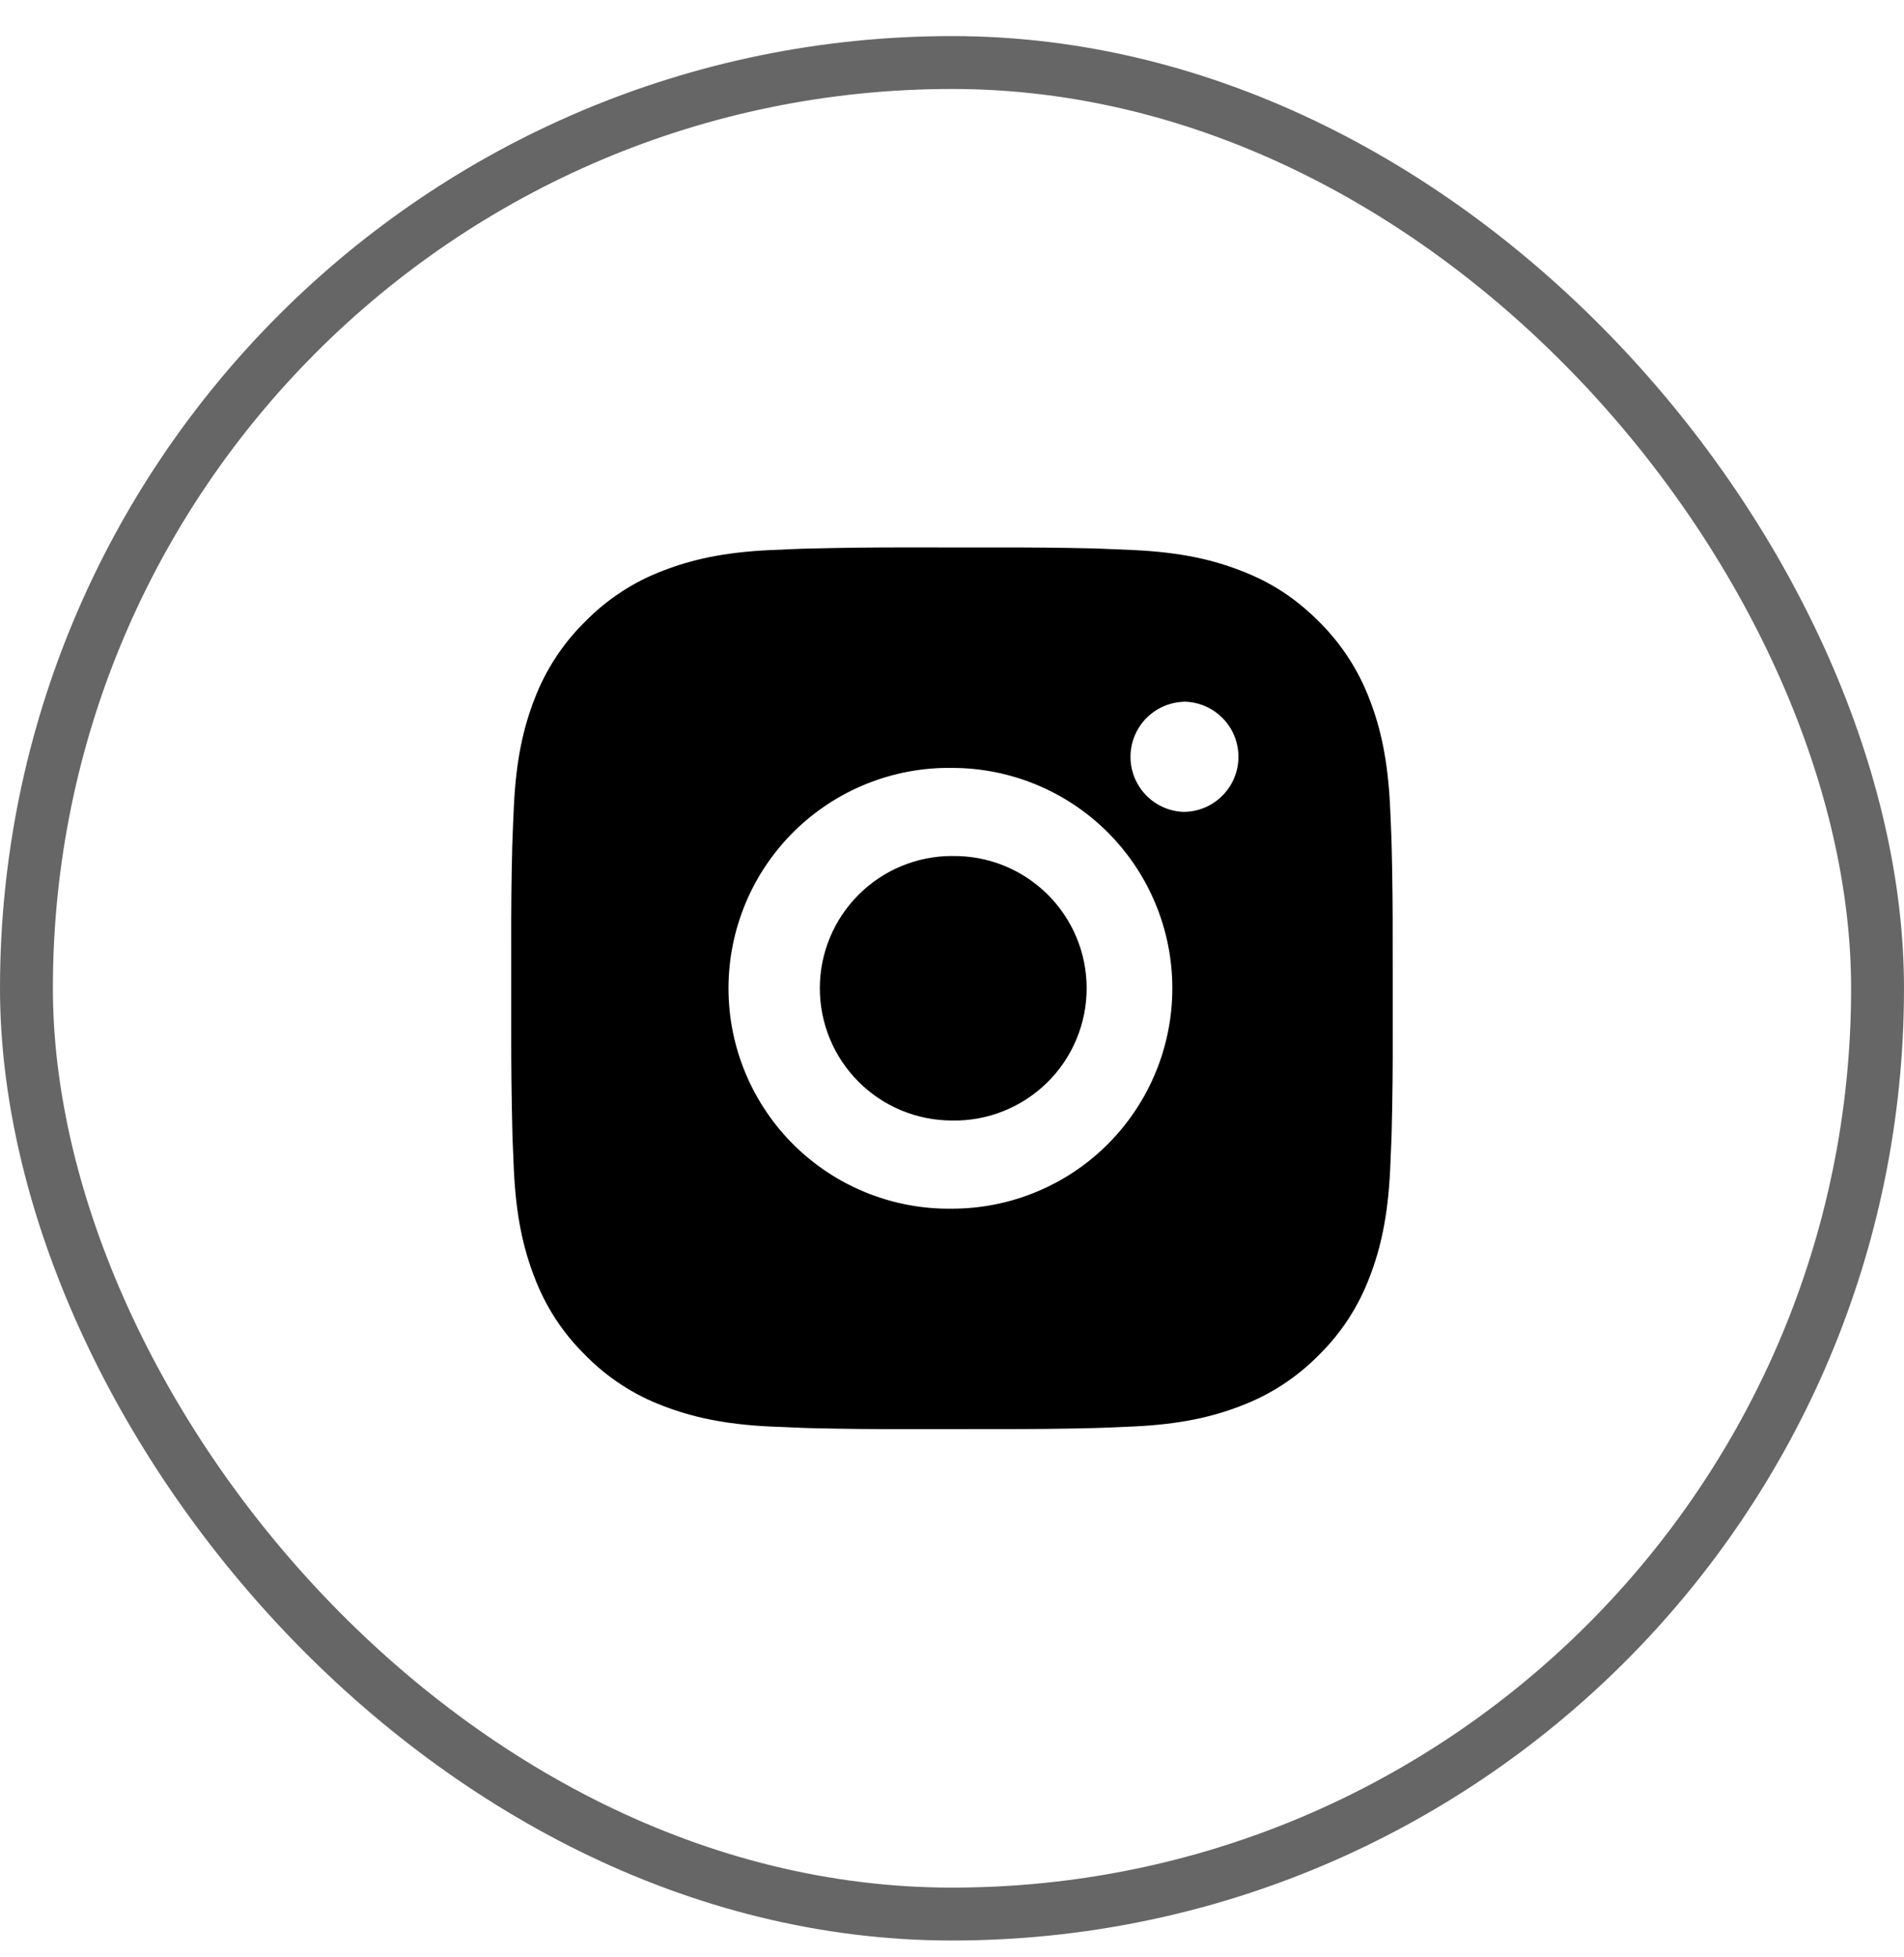 <?xml version="1.0" encoding="UTF-8"?> <svg xmlns="http://www.w3.org/2000/svg" width="36" height="37" viewBox="0 0 36 37" fill="none"><rect x="0.5" y="1.182" width="35" height="35" rx="17.5" stroke="black" stroke-opacity="0.6"></rect><path d="M18.857 10.349C19.465 10.347 20.073 10.353 20.681 10.367L20.842 10.373C21.029 10.38 21.213 10.388 21.436 10.398C22.322 10.44 22.927 10.58 23.458 10.786C24.008 10.997 24.471 11.284 24.935 11.747C25.358 12.164 25.686 12.667 25.896 13.223C26.102 13.754 26.241 14.36 26.283 15.246C26.293 15.468 26.302 15.653 26.308 15.84L26.313 16.002C26.328 16.609 26.334 17.217 26.332 17.825L26.333 18.447V19.538C26.335 20.146 26.329 20.754 26.314 21.362L26.309 21.524C26.302 21.711 26.294 21.895 26.284 22.117C26.242 23.004 26.101 23.609 25.896 24.14C25.687 24.696 25.359 25.2 24.935 25.616C24.518 26.04 24.014 26.368 23.458 26.577C22.927 26.783 22.322 26.923 21.436 26.965C21.213 26.975 21.029 26.983 20.842 26.99L20.681 26.995C20.073 27.01 19.465 27.016 18.857 27.014L18.235 27.015H17.144C16.536 27.017 15.928 27.011 15.32 26.996L15.158 26.991C14.96 26.983 14.763 26.975 14.565 26.966C13.678 26.924 13.073 26.782 12.541 26.577C11.985 26.369 11.482 26.041 11.066 25.616C10.642 25.2 10.313 24.696 10.104 24.14C9.898 23.609 9.758 23.004 9.716 22.117C9.707 21.92 9.699 21.722 9.691 21.524L9.687 21.362C9.672 20.755 9.665 20.146 9.666 19.538V17.825C9.664 17.217 9.67 16.609 9.685 16.002L9.691 15.84C9.697 15.653 9.706 15.468 9.716 15.246C9.757 14.359 9.897 13.755 10.103 13.223C10.313 12.667 10.642 12.164 11.066 11.748C11.482 11.324 11.986 10.995 12.541 10.786C13.073 10.58 13.677 10.44 14.565 10.398L15.158 10.373L15.32 10.369C15.928 10.354 16.535 10.347 17.143 10.348L18.857 10.349ZM18 14.516C17.448 14.508 16.9 14.61 16.387 14.816C15.875 15.022 15.409 15.327 15.015 15.715C14.622 16.103 14.31 16.564 14.097 17.074C13.884 17.583 13.774 18.13 13.774 18.682C13.774 19.234 13.884 19.781 14.097 20.29C14.31 20.799 14.622 21.261 15.015 21.649C15.409 22.037 15.875 22.342 16.387 22.548C16.9 22.754 17.448 22.856 18 22.848C19.105 22.848 20.165 22.409 20.946 21.628C21.727 20.846 22.166 19.787 22.166 18.681C22.166 17.576 21.727 16.517 20.946 15.735C20.165 14.954 19.105 14.516 18 14.516ZM18 16.182C18.332 16.176 18.662 16.236 18.971 16.359C19.279 16.482 19.56 16.665 19.797 16.898C20.034 17.131 20.223 17.408 20.351 17.714C20.48 18.021 20.546 18.349 20.546 18.681C20.546 19.014 20.48 19.343 20.351 19.649C20.223 19.955 20.035 20.233 19.798 20.465C19.561 20.698 19.28 20.881 18.971 21.004C18.663 21.127 18.333 21.188 18.001 21.181C17.338 21.181 16.702 20.918 16.233 20.449C15.764 19.98 15.501 19.345 15.501 18.681C15.501 18.018 15.764 17.383 16.233 16.914C16.702 16.445 17.338 16.181 18.001 16.181L18 16.182ZM22.375 13.266C22.106 13.277 21.852 13.391 21.665 13.585C21.479 13.779 21.375 14.037 21.375 14.306C21.375 14.576 21.479 14.834 21.665 15.028C21.852 15.222 22.106 15.337 22.375 15.347C22.651 15.347 22.916 15.238 23.111 15.042C23.307 14.847 23.416 14.582 23.416 14.306C23.416 14.029 23.307 13.764 23.111 13.569C22.916 13.374 22.651 13.264 22.375 13.264V13.266Z" fill="black"></path></svg> 